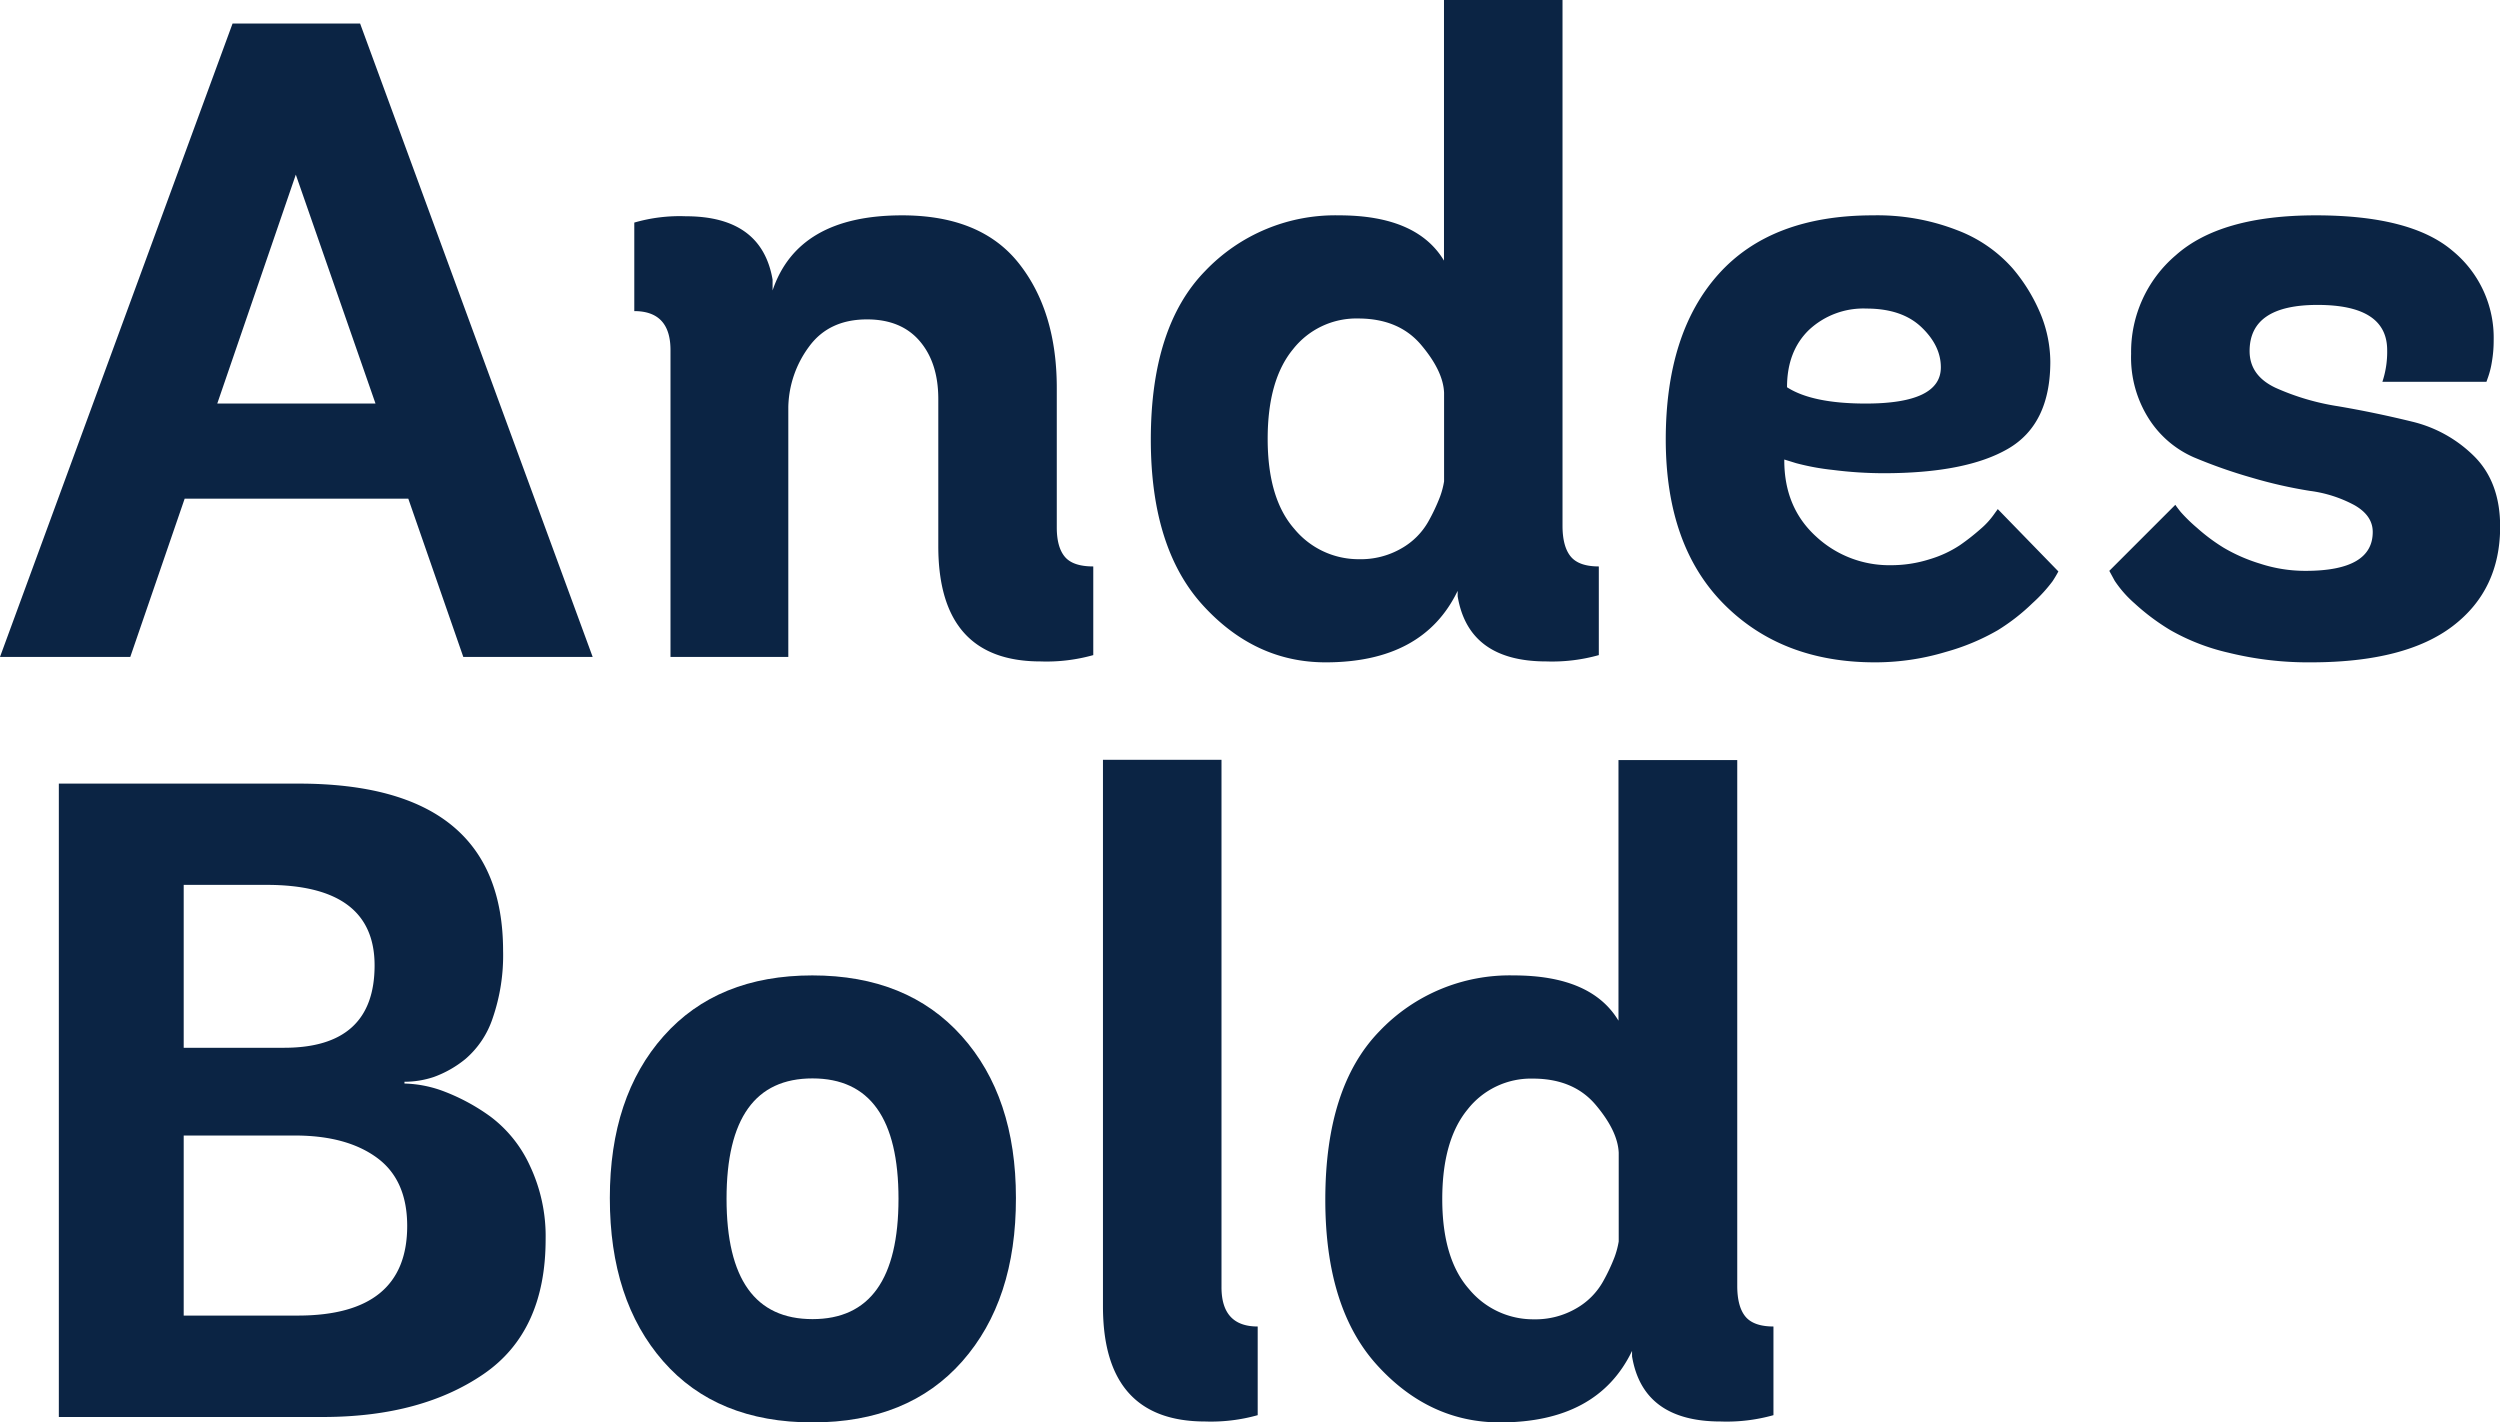<svg xmlns="http://www.w3.org/2000/svg" viewBox="0 0 521.37 296.64"><defs><style>.cls-1{fill:#0b2444;}</style></defs><title>Asset 131X</title><g id="Layer_2" data-name="Layer 2"><g id="Layer_1-2" data-name="Layer 1"><path class="cls-1" d="M96.62,137,85.15,104H38.51L27.17,137H0L48.5,4.91H75.1L123.6,137ZM61.69,36.42,45.31,84.16h33Z"/><path class="cls-1" d="M228,118.13v18.49A36,36,0,0,1,217,137.94q-21.31,0-21.32-24V83.22q0-7.55-3.87-12.08t-11-4.53q-7.92,0-12.07,5.66a21.88,21.88,0,0,0-4.34,12.65V137H139.83V73q0-8.11-7.55-8.12V46.42A34,34,0,0,1,143,45.1q15.85,0,18.12,13.21v2.26q5.28-15.66,27-15.66,16.43,0,24.35,10t7.92,26V110c0,2.77.57,4.81,1.7,6.14S225.18,118.13,228,118.13Z"/><path class="cls-1" d="M333.43,118.13v18.49a35.93,35.93,0,0,1-10.94,1.32q-16.23,0-18.5-13.59v-1.13q-7.17,14.91-27.55,14.91-14.71,0-25.57-11.89T240,91.71q0-23.59,11.33-35.19a37.44,37.44,0,0,1,27.92-11.61q16.23,0,21.89,9.44V0h24.72V109.64q0,4.33,1.7,6.41T333.43,118.13Zm-32.27-17.74V81.9q-.18-4.53-4.81-10t-13.11-5.48a16.8,16.8,0,0,0-13.59,6.42q-5.28,6.42-5.28,18.68,0,12.45,5.56,18.78a17.36,17.36,0,0,0,13.5,6.32,16.88,16.88,0,0,0,8.86-2.27,14.77,14.77,0,0,0,5.57-5.56,38.77,38.77,0,0,0,2.45-5.19A17.19,17.19,0,0,0,301.16,100.39Z"/><path class="cls-1" d="M392.87,98.69A84.4,84.4,0,0,1,382.21,98a50,50,0,0,1-7.64-1.41l-2.46-.76v.19q0,9.81,6.61,15.85a22.4,22.4,0,0,0,15.66,6,26.35,26.35,0,0,0,8-1.23,23.58,23.58,0,0,0,6.32-2.92,46,46,0,0,0,4.34-3.4,16.5,16.5,0,0,0,2.64-2.83l.95-1.32,12.64,13c-.26.5-.66,1.2-1.23,2.07a31.87,31.87,0,0,1-4.15,4.53,42.11,42.11,0,0,1-7.26,5.66,46.32,46.32,0,0,1-10.85,4.53A51,51,0,0,1,391,138.13q-19.44,0-31.51-12.17T347.39,91.71q0-22.26,11-34.53T390.6,44.91A45.87,45.87,0,0,1,408.15,48a29.2,29.2,0,0,1,11.61,8,35.93,35.93,0,0,1,5.94,9.82,26.66,26.66,0,0,1,1.89,9.62q0,13-8.77,18.12T392.87,98.69ZM372.68,80.76q5.28,3.4,16.42,3.4,15.66,0,15.66-7.55,0-4.53-4.06-8.39t-11.42-3.87a16.62,16.62,0,0,0-12,4.43Q372.68,73.22,372.68,80.76Z"/><path class="cls-1" d="M518.54,79.63h-21.7a19.78,19.78,0,0,0,1-6.6q0-9.44-14.53-9.44-14.16,0-14.16,9.63,0,5.09,5.38,7.64a50.67,50.67,0,0,0,13.12,3.87q7.72,1.32,15.38,3.2a27.4,27.4,0,0,1,13,7.27q5.37,5.39,5.37,14.62,0,13.22-9.9,20.76t-29.53,7.55a69.29,69.29,0,0,1-17.18-2,44.42,44.42,0,0,1-12.17-4.72,46.12,46.12,0,0,1-7.45-5.57,23.71,23.71,0,0,1-4.15-4.71l-1.13-2.08,13.77-13.77c.25.37.63.88,1.13,1.5a33.23,33.23,0,0,0,3.4,3.31,38.72,38.72,0,0,0,5.57,4.15,35.12,35.12,0,0,0,7.54,3.3,30.4,30.4,0,0,0,9.53,1.51q14,0,14-8.11c0-2.27-1.26-4.12-3.78-5.57a26.8,26.8,0,0,0-9.34-3,95.62,95.62,0,0,1-12.07-2.74,106.32,106.32,0,0,1-12.08-4.24,21.15,21.15,0,0,1-9.34-7.93,23.78,23.78,0,0,1-3.78-13.68,26.46,26.46,0,0,1,9.34-20.57q9.34-8.3,29.16-8.3t28.49,7.36A23.42,23.42,0,0,1,520.05,71a26.08,26.08,0,0,1-.37,4.44,18.11,18.11,0,0,1-.76,3.11Z"/><path class="cls-1" d="M67.74,295.51H12.27V163.42h50q42.64,0,42.65,34.91a40.12,40.12,0,0,1-2.17,14,19.12,19.12,0,0,1-5.66,8.5,22.53,22.53,0,0,1-6.61,3.77,19.34,19.34,0,0,1-6.13,1v.37a24.74,24.74,0,0,1,8.4,1.7,41.8,41.8,0,0,1,9.53,5.19,26.62,26.62,0,0,1,8.2,10.19,34.41,34.41,0,0,1,3.31,15.38q0,19.25-12.93,28.12T67.74,295.51Zm-29.43-77H59.25q18.87,0,18.87-17.18,0-16.78-22.45-16.79H38.31Zm0,55.85H62.08q22.83,0,22.84-18.68,0-9.63-6.33-14.25t-17.07-4.62H38.31Z"/><path class="cls-1" d="M200.68,283.9q-11.24,12.74-31.23,12.74T138.32,283.9q-11.15-12.73-11.14-34.06,0-21.14,11.23-33.78t31-12.64q19.81,0,31.14,12.64t11.32,33.78Q211.91,271.17,200.68,283.9ZM151.52,250q0,25.1,17.93,25.1T187.38,250q0-25.09-17.93-25.1T151.52,250Z"/><path class="cls-1" d="M262.29,276.64v18.49a35.93,35.93,0,0,1-10.94,1.32q-21.33,0-21.33-24v-114h24.72v110Q254.74,276.64,262.29,276.64Z"/><path class="cls-1" d="M369.85,276.64v18.49a36,36,0,0,1-11,1.32q-16.23,0-18.49-13.59v-1.13q-7.17,14.91-27.55,14.91-14.72,0-25.57-11.89t-10.85-34.53q0-23.59,11.32-35.19a37.48,37.48,0,0,1,27.93-11.61q16.23,0,21.89,9.44V158.51H362.3V268.15q0,4.34,1.7,6.41T369.85,276.64ZM337.58,258.9V240.41q-.19-4.53-4.81-10t-13.12-5.47a16.79,16.79,0,0,0-13.58,6.42q-5.28,6.42-5.29,18.68,0,12.45,5.57,18.78a17.35,17.35,0,0,0,13.49,6.32,16.91,16.91,0,0,0,8.87-2.27,14.77,14.77,0,0,0,5.57-5.56,38.77,38.77,0,0,0,2.45-5.19A18,18,0,0,0,337.58,258.9Z"/></g></g></svg>